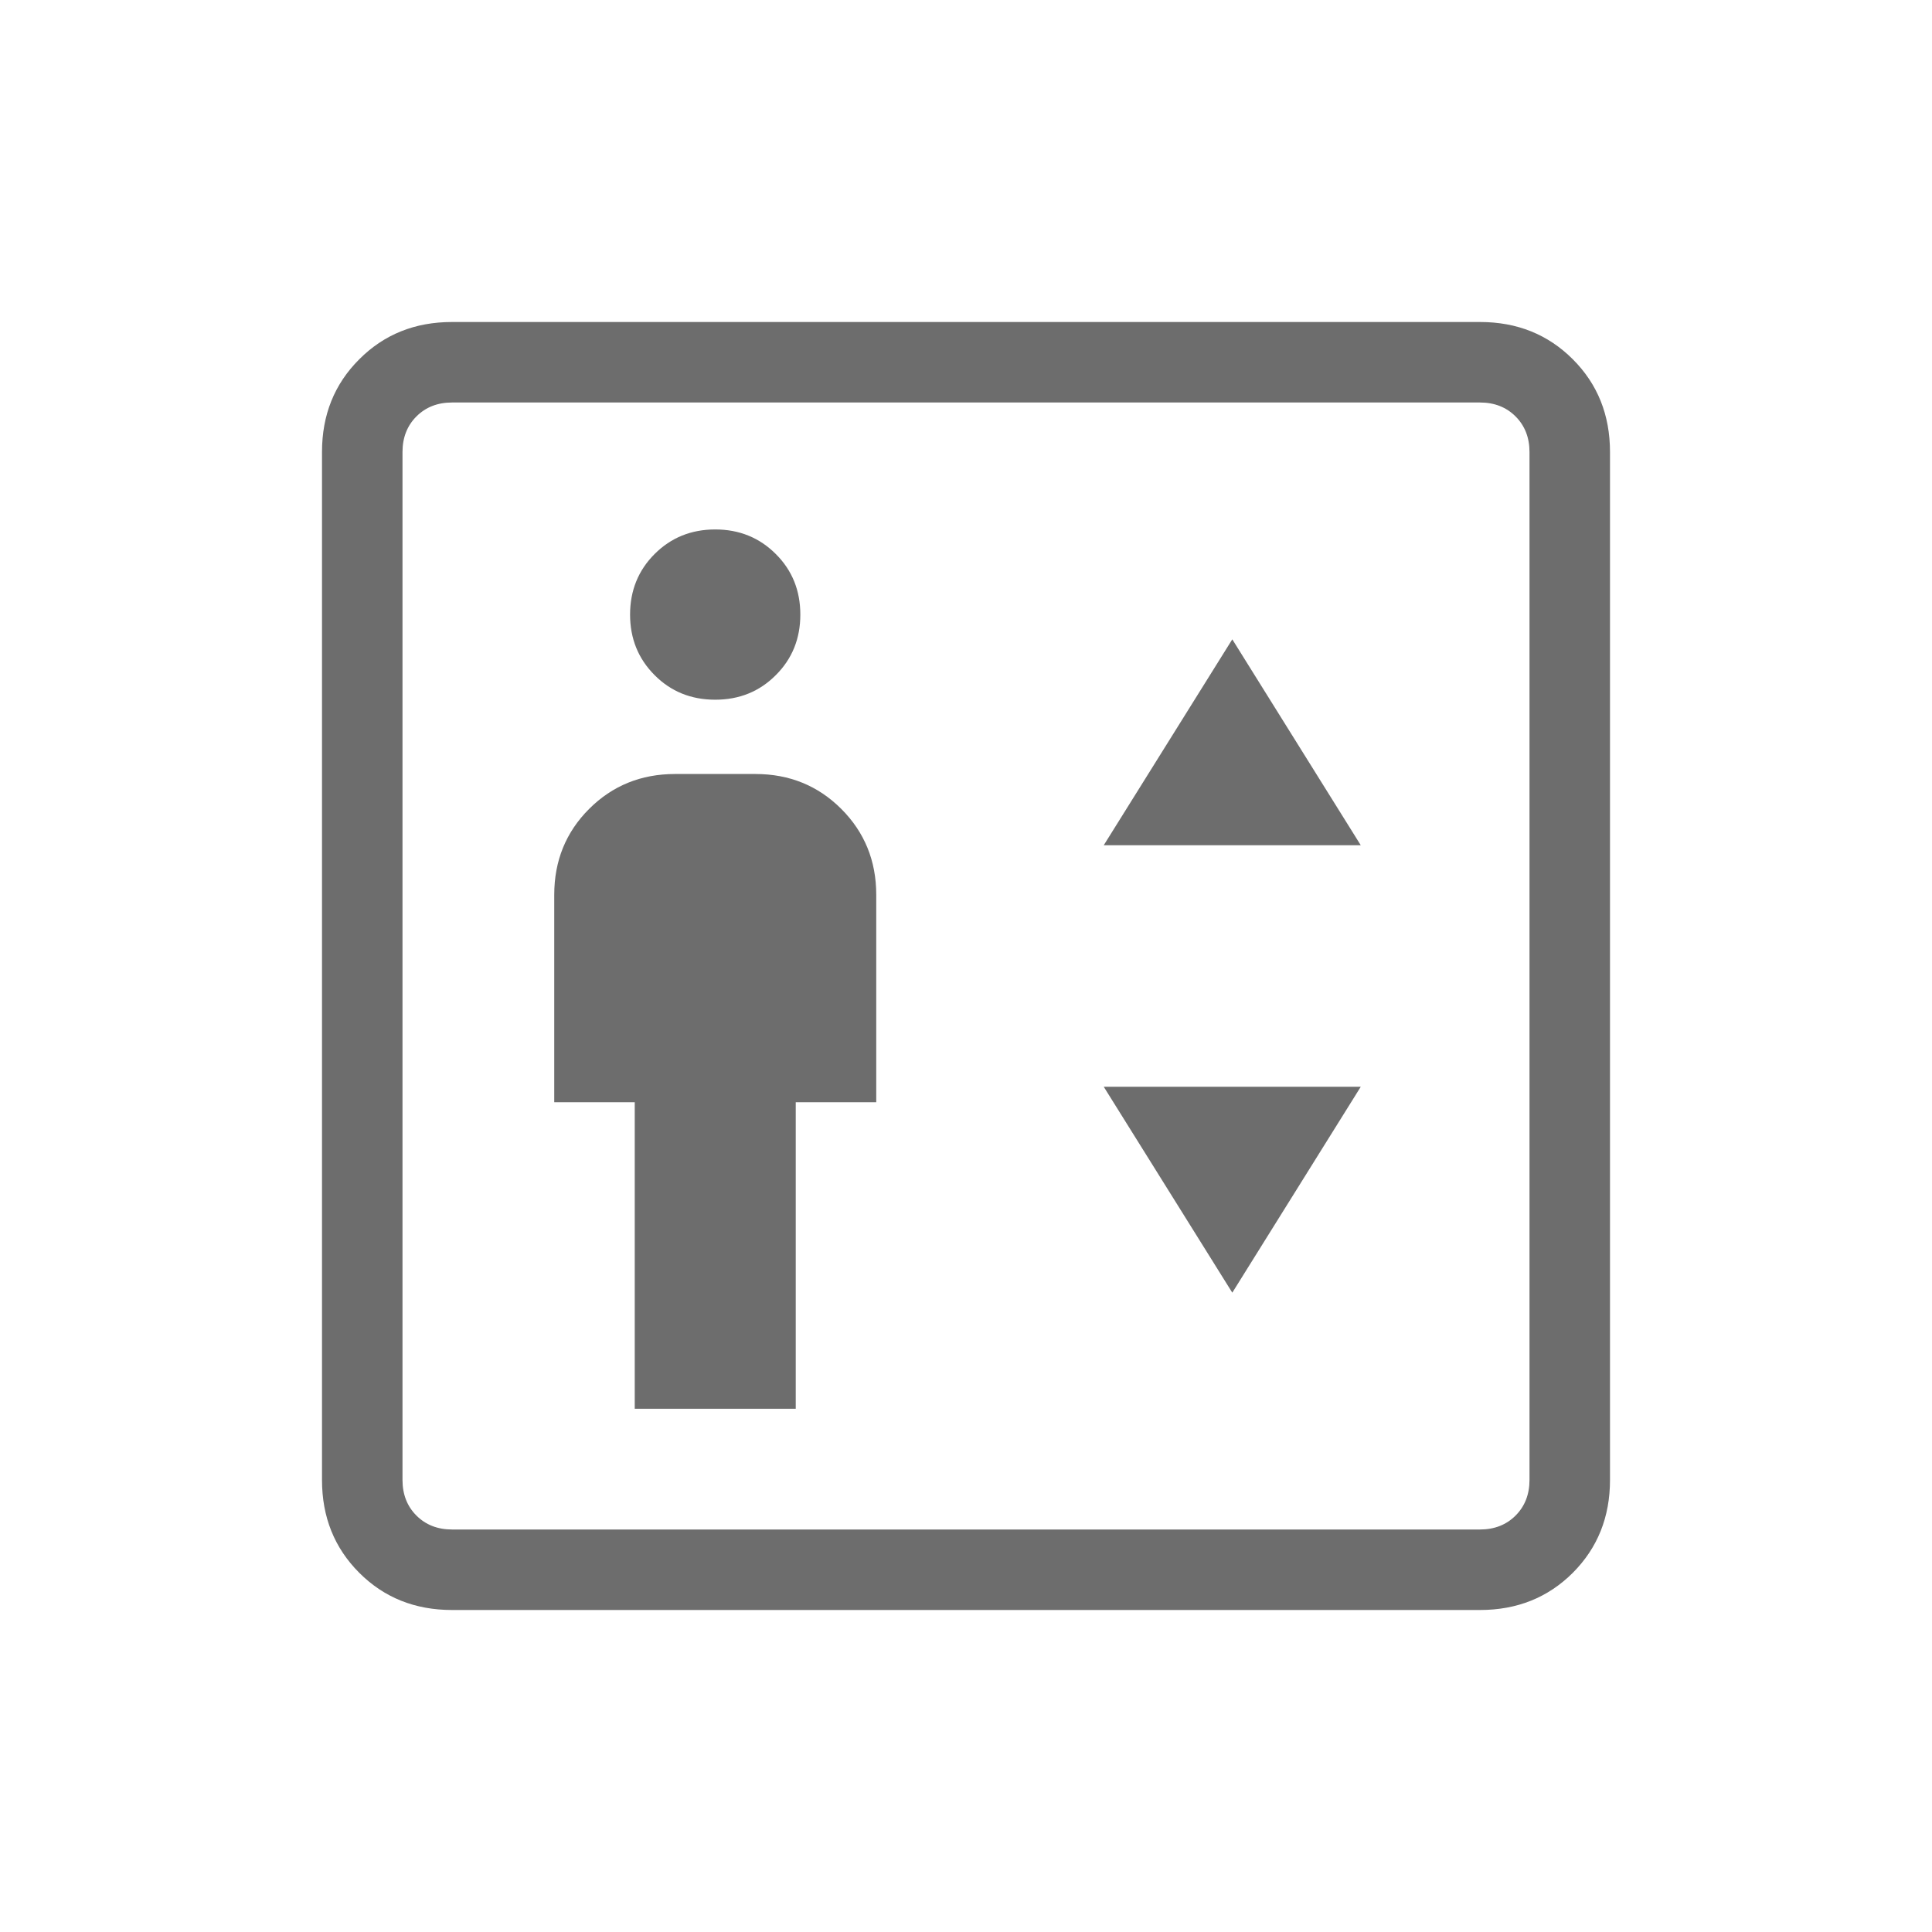 <svg width="24" height="24" viewBox="0 0 24 24" fill="none" xmlns="http://www.w3.org/2000/svg">
<mask id="mask0_80_4933" style="mask-type:alpha" maskUnits="userSpaceOnUse" x="0" y="0" width="24" height="24">
<rect width="24" height="24" fill="#D9D9D9"/>
</mask>
<g mask="url(#mask0_80_4933)">
<path d="M7.885 17.5H9.885V13.692H10.885V11.115C10.885 10.694 10.74 10.338 10.451 10.049C10.162 9.76 9.806 9.615 9.385 9.615H8.385C7.963 9.615 7.607 9.76 7.318 10.049C7.029 10.338 6.885 10.694 6.885 11.115V13.692H7.885V17.5ZM8.885 8.692C9.183 8.692 9.434 8.591 9.637 8.387C9.841 8.184 9.942 7.933 9.942 7.635C9.942 7.336 9.841 7.085 9.637 6.882C9.434 6.679 9.183 6.577 8.885 6.577C8.586 6.577 8.335 6.679 8.132 6.882C7.929 7.085 7.827 7.336 7.827 7.635C7.827 7.933 7.929 8.184 8.132 8.387C8.335 8.591 8.586 8.692 8.885 8.692ZM13.711 10.5H16.904L15.308 7.942L13.711 10.5ZM15.308 16.058L16.904 13.5H13.711L15.308 16.058ZM5.615 20C5.155 20 4.771 19.846 4.463 19.538C4.154 19.229 4 18.845 4 18.385V5.615C4 5.155 4.154 4.771 4.463 4.463C4.771 4.154 5.155 4 5.615 4H18.385C18.845 4 19.229 4.154 19.538 4.463C19.846 4.771 20 5.155 20 5.615V18.385C20 18.845 19.846 19.229 19.538 19.538C19.229 19.846 18.845 20 18.385 20H5.615ZM5.615 19H18.385C18.564 19 18.712 18.942 18.827 18.827C18.942 18.712 19 18.564 19 18.385V5.615C19 5.436 18.942 5.288 18.827 5.173C18.712 5.058 18.564 5 18.385 5H5.615C5.436 5 5.288 5.058 5.173 5.173C5.058 5.288 5 5.436 5 5.615V18.385C5 18.564 5.058 18.712 5.173 18.827C5.288 18.942 5.436 19 5.615 19Z" fill="#6D6D6D"/>
</g>
</svg>

